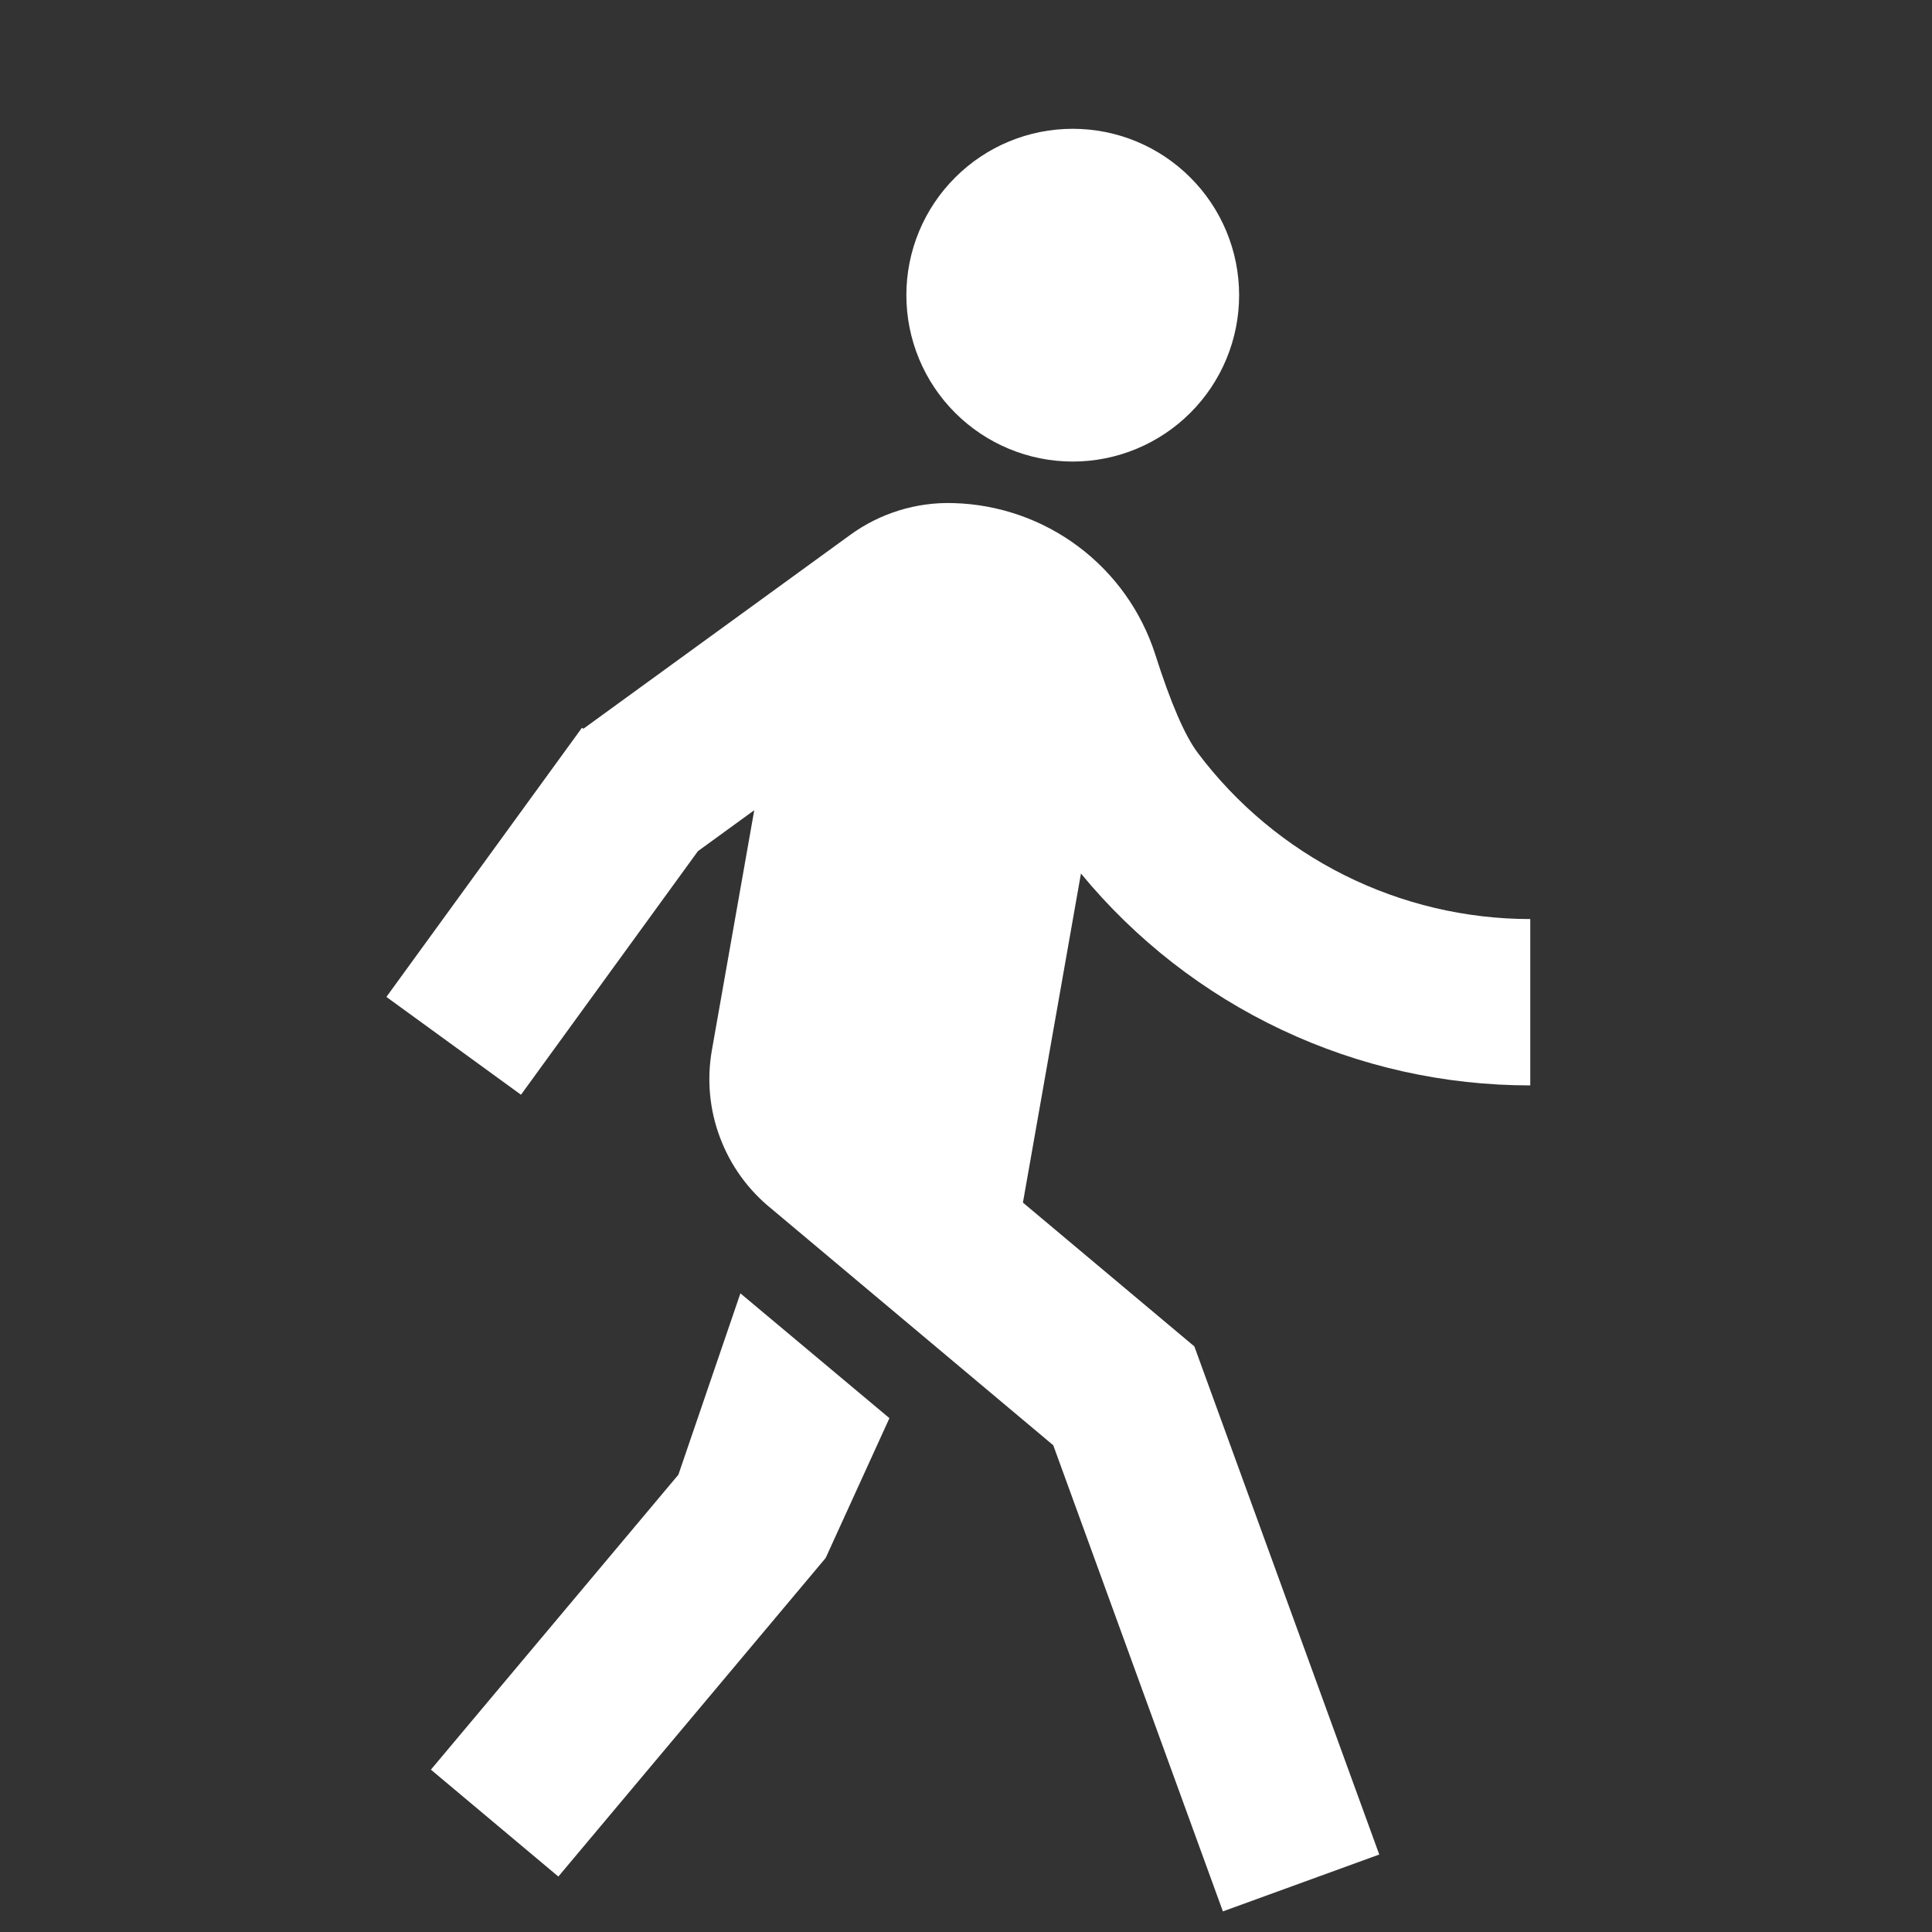 <svg width="30" height="30" viewBox="0 0 30 30" fill="none" xmlns="http://www.w3.org/2000/svg">
<rect x="0" y="0" width="30" height="30" fill="#333333" stroke="none"/>
<path d="M9.059 11.316L13.198 8.309C13.663 7.969 14.229 7.794 14.804 7.812C15.506 7.831 16.185 8.067 16.746 8.488C17.308 8.909 17.725 9.495 17.939 10.163C18.179 10.917 18.399 11.425 18.598 11.689C19.199 12.49 19.979 13.141 20.875 13.589C21.771 14.037 22.76 14.271 23.762 14.271V16.854C22.428 16.855 21.111 16.561 19.905 15.992C18.698 15.423 17.633 14.594 16.785 13.564L15.884 18.674L18.546 20.907L21.417 28.797L18.989 29.68L16.355 22.442L11.976 18.767C11.617 18.477 11.342 18.096 11.18 17.663C11.017 17.231 10.974 16.763 11.054 16.308L11.712 12.581L10.837 13.217L8.09 16.999L6 15.48L9.037 11.3L9.059 11.316ZM16.657 7.167C15.972 7.167 15.315 6.894 14.831 6.41C14.346 5.926 14.074 5.268 14.074 4.583C14.074 3.898 14.346 3.241 14.831 2.757C15.315 2.272 15.972 2 16.657 2C17.343 2 18 2.272 18.484 2.757C18.969 3.241 19.241 3.898 19.241 4.583C19.241 5.268 18.969 5.926 18.484 6.41C18 6.894 17.343 7.167 16.657 7.167ZM12.821 24.192L8.67 29.139L6.691 27.479L10.534 22.899L11.497 20.083L13.811 22.021L12.821 24.192Z" fill="white"/>
</svg>
